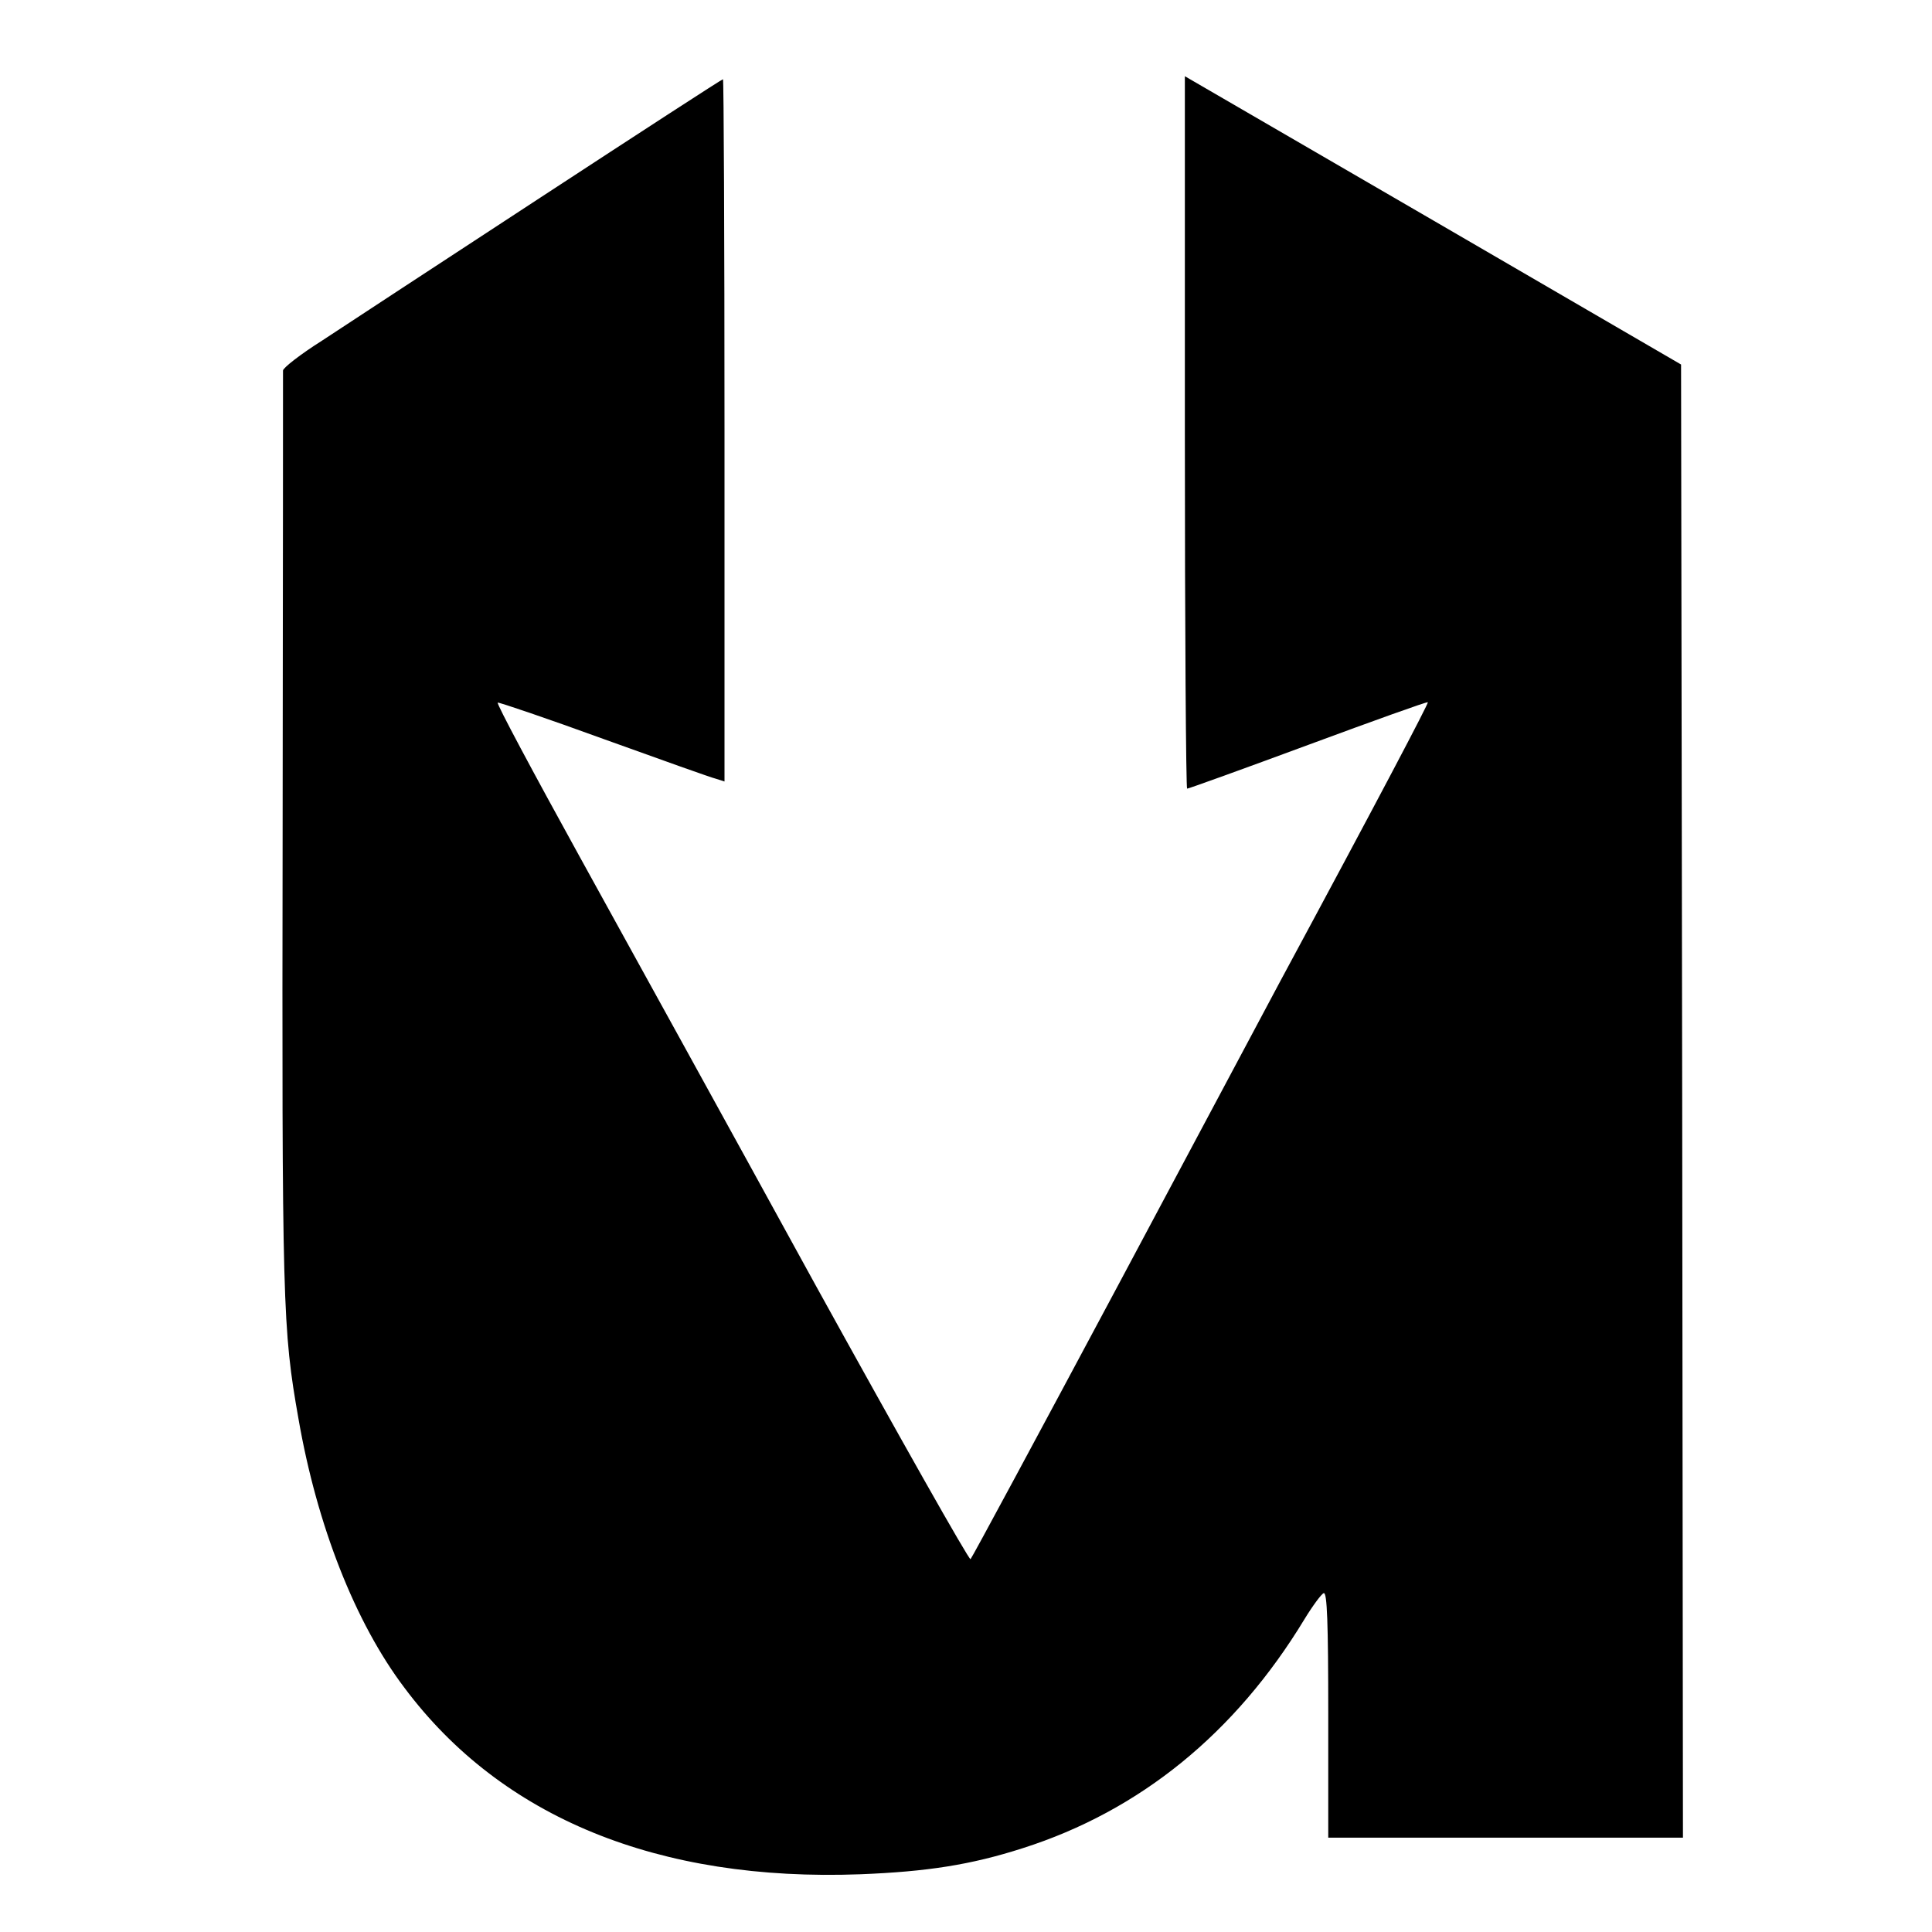 <?xml version="1.0" standalone="no"?>
<!DOCTYPE svg PUBLIC "-//W3C//DTD SVG 20010904//EN"
 "http://www.w3.org/TR/2001/REC-SVG-20010904/DTD/svg10.dtd">
<svg version="1.0" xmlns="http://www.w3.org/2000/svg"
 width="512pt" height="512pt" viewBox="0 0 512 512"
 preserveAspectRatio="xMidYMid meet">
<g transform="translate(0,512) scale(0.1,-0.1)"
fill="#000000" stroke="none">
<path d="M3140 3974 c0 -519 3 -944 6 -944 4 0 148 52 321 116 173 64 315 115
317 113 2 -3 -128 -251 -391 -739 -28 -52 -222 -417 -432 -810 -210 -393 -385
-718 -389 -722 -4 -3 -188 323 -410 725 -221 403 -503 914 -626 1137 -123 223
-221 406 -217 408 4 1 131 -42 282 -97 150 -54 284 -102 297 -105 l22 -7 0
930 c0 512 -2 931 -4 931 -3 0 -220 -141 -483 -313 -263 -172 -524 -343 -580
-380 -57 -36 -103 -72 -103 -79 0 -7 0 -557 -1 -1223 -2 -1259 0 -1317 42
-1555 49 -282 150 -540 281 -713 257 -344 673 -514 1208 -494 177 7 293 25
430 69 311 99 564 305 747 607 22 36 45 67 51 69 9 3 12 -77 12 -322 l0 -326
470 0 470 0 -2 1952 -3 1952 -657 382 -658 382 0 -944z"/>
</g>
</svg>
